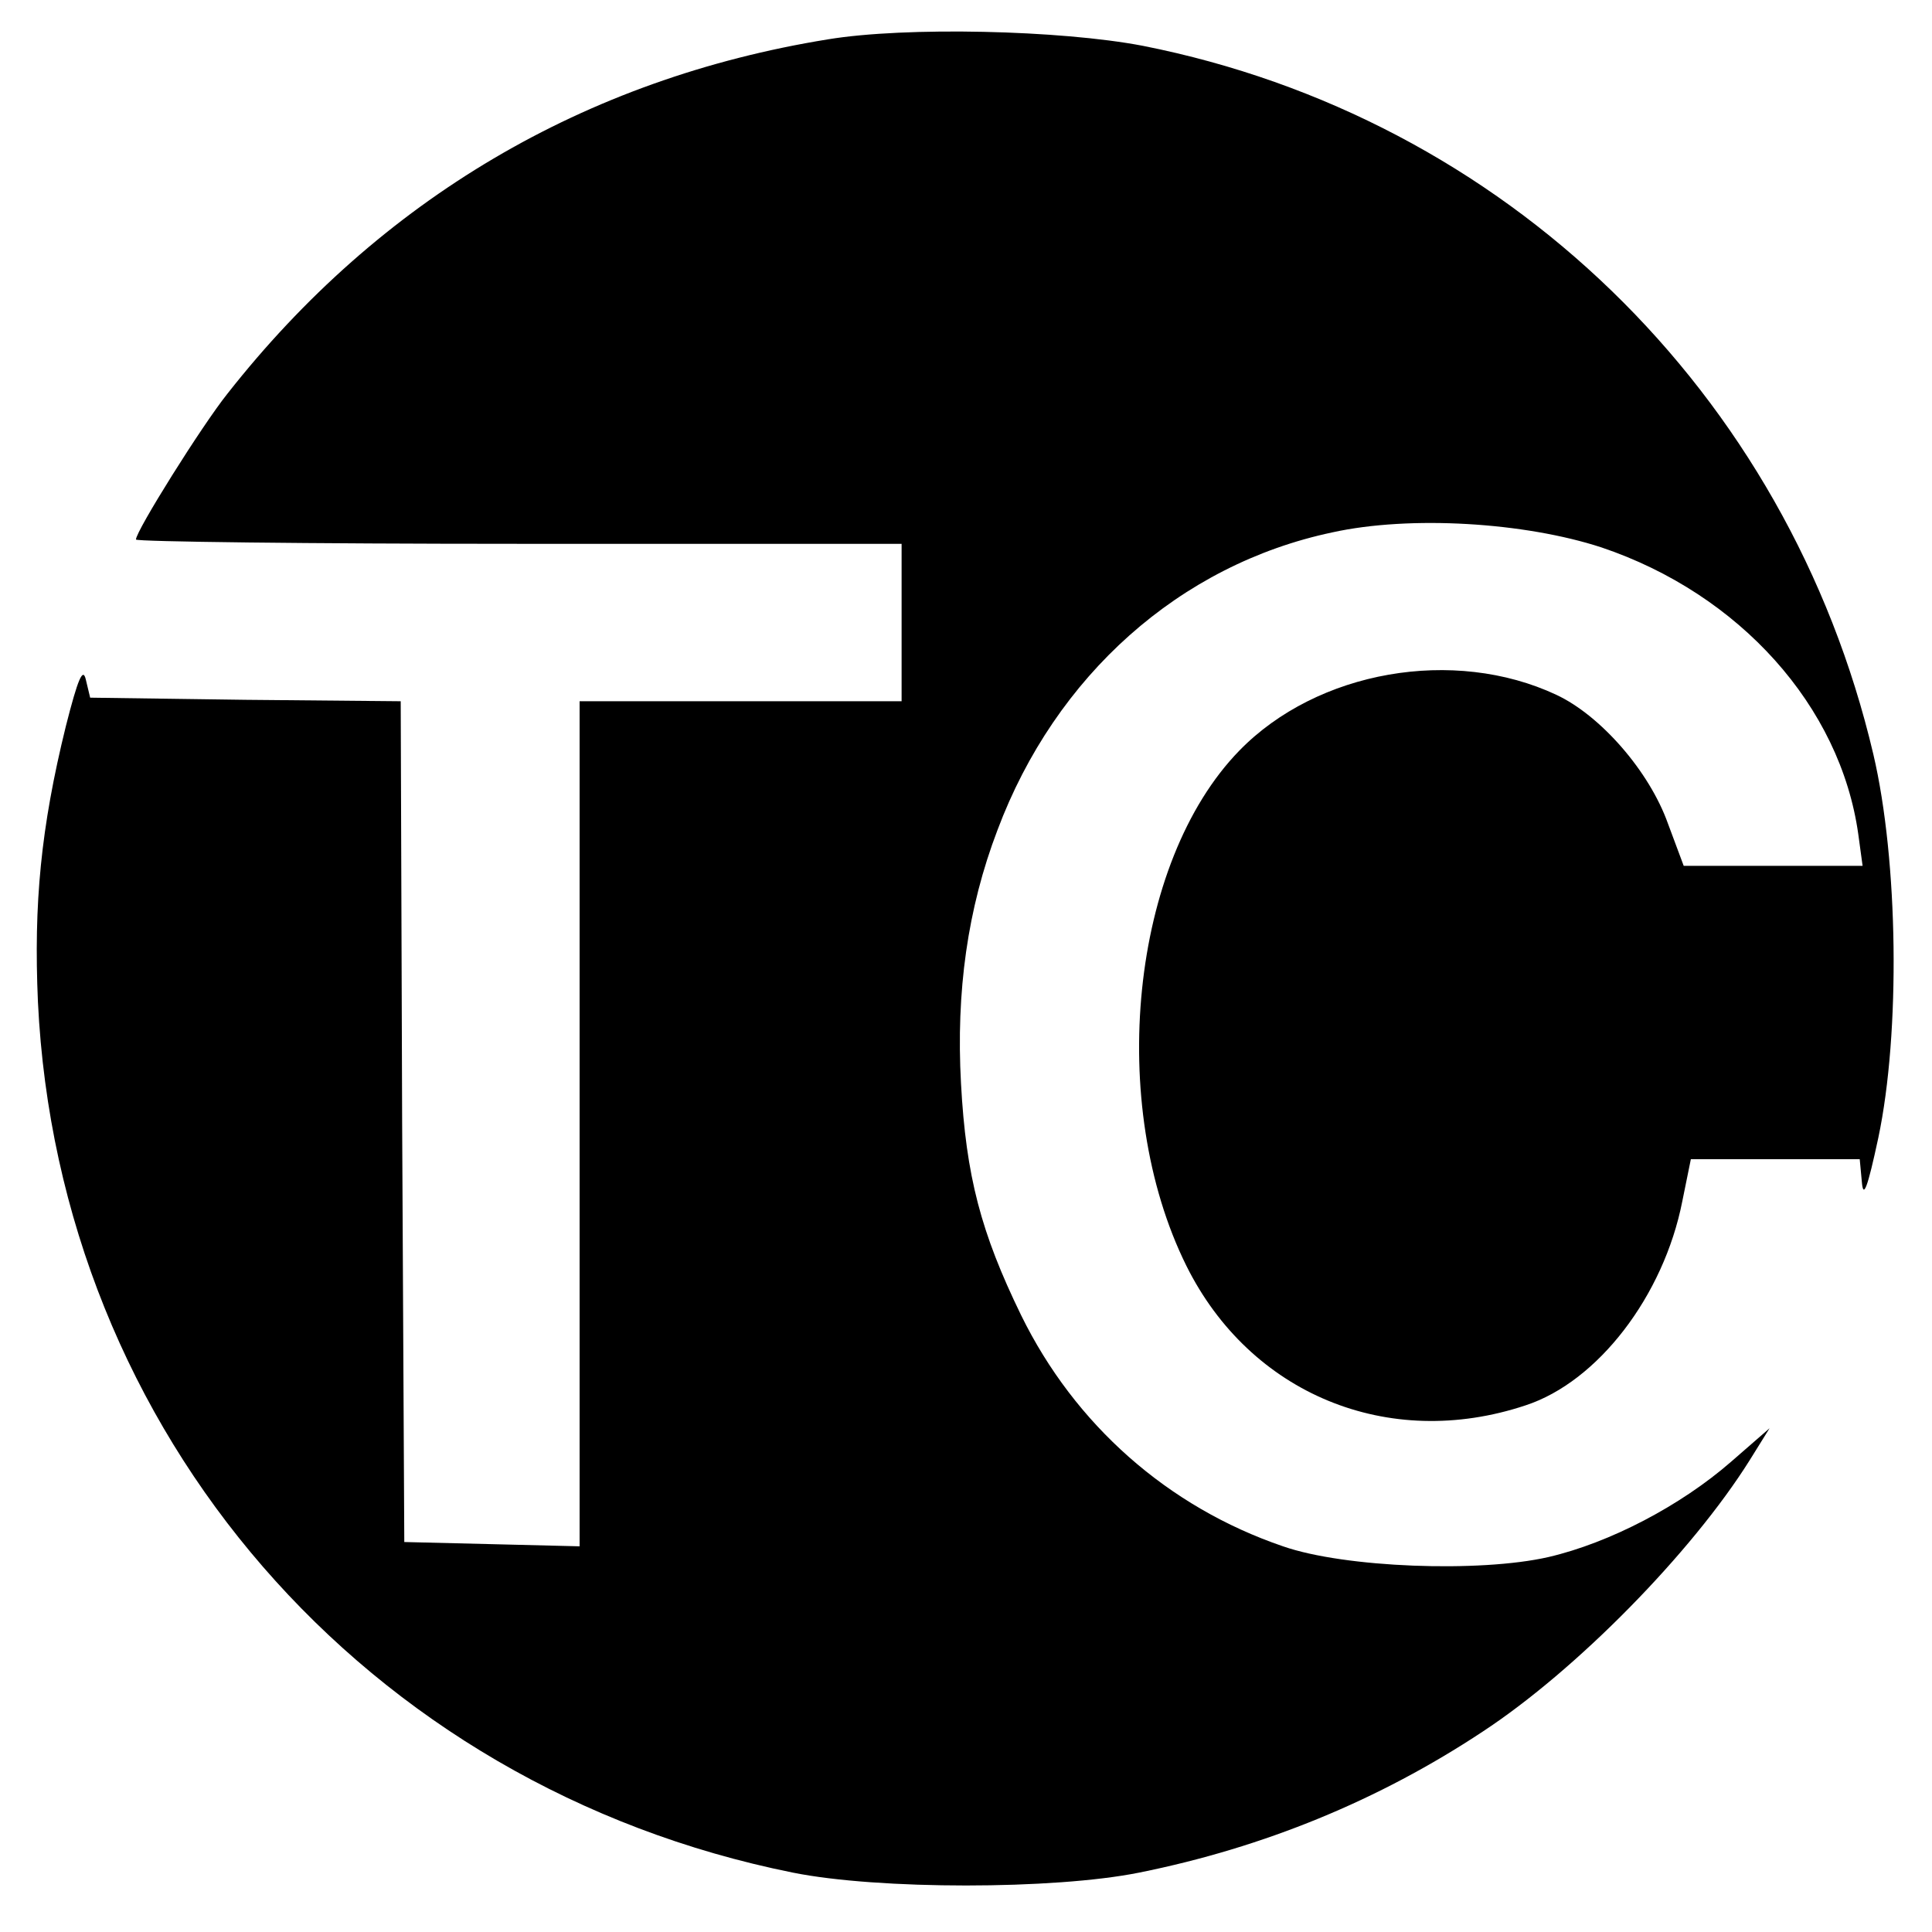 <?xml version="1.0" standalone="no"?>
<!DOCTYPE svg PUBLIC "-//W3C//DTD SVG 20010904//EN"
 "http://www.w3.org/TR/2001/REC-SVG-20010904/DTD/svg10.dtd">
<svg version="1.0" xmlns="http://www.w3.org/2000/svg"
 width="270pt" height="270pt" viewBox="0 0 270 270"
 preserveAspectRatio="xMidYMid meet">
<g transform="translate(0,270) scale(0.1,-0.1)"
fill="#000000" stroke="none">
<path d="M1157 2645 c-340 -55 -626 -224 -839 -495 -36 -45 -128 -192 -128
-204 0 -3 241 -6 535 -6 l535 0 0 -110 0 -110 -225 0 -225 0 0 -590 0 -591
-122 3 -123 3 -3 587 -2 588 -217 2 -217 3 -6 25 c-4 18 -11 2 -28 -65 -35
-142 -45 -248 -39 -385 29 -603 458 -1097 1055 -1217 119 -24 365 -24 484 0
174 35 335 101 480 197 131 86 292 250 373 379 l28 45 -54 -47 c-70 -61 -169
-113 -255 -133 -96 -22 -285 -15 -371 15 -161 55 -291 170 -366 323 -56 115
-77 194 -84 324 -7 128 9 244 51 354 81 216 255 371 468 416 109 24 269 14
376 -21 193 -65 334 -222 359 -401 l6 -44 -125 0 -125 0 -22 59 c-26 73 -94
151 -156 180 -143 67 -334 34 -443 -78 -152 -156 -186 -494 -74 -720 89 -179
282 -259 474 -195 101 33 193 153 219 285 l12 59 118 0 118 0 3 -32 c2 -24 8
-8 23 62 31 147 28 387 -7 536 -119 506 -515 890 -1021 990 -115 22 -331 27
-440 9z"/>
</g>
</svg>
